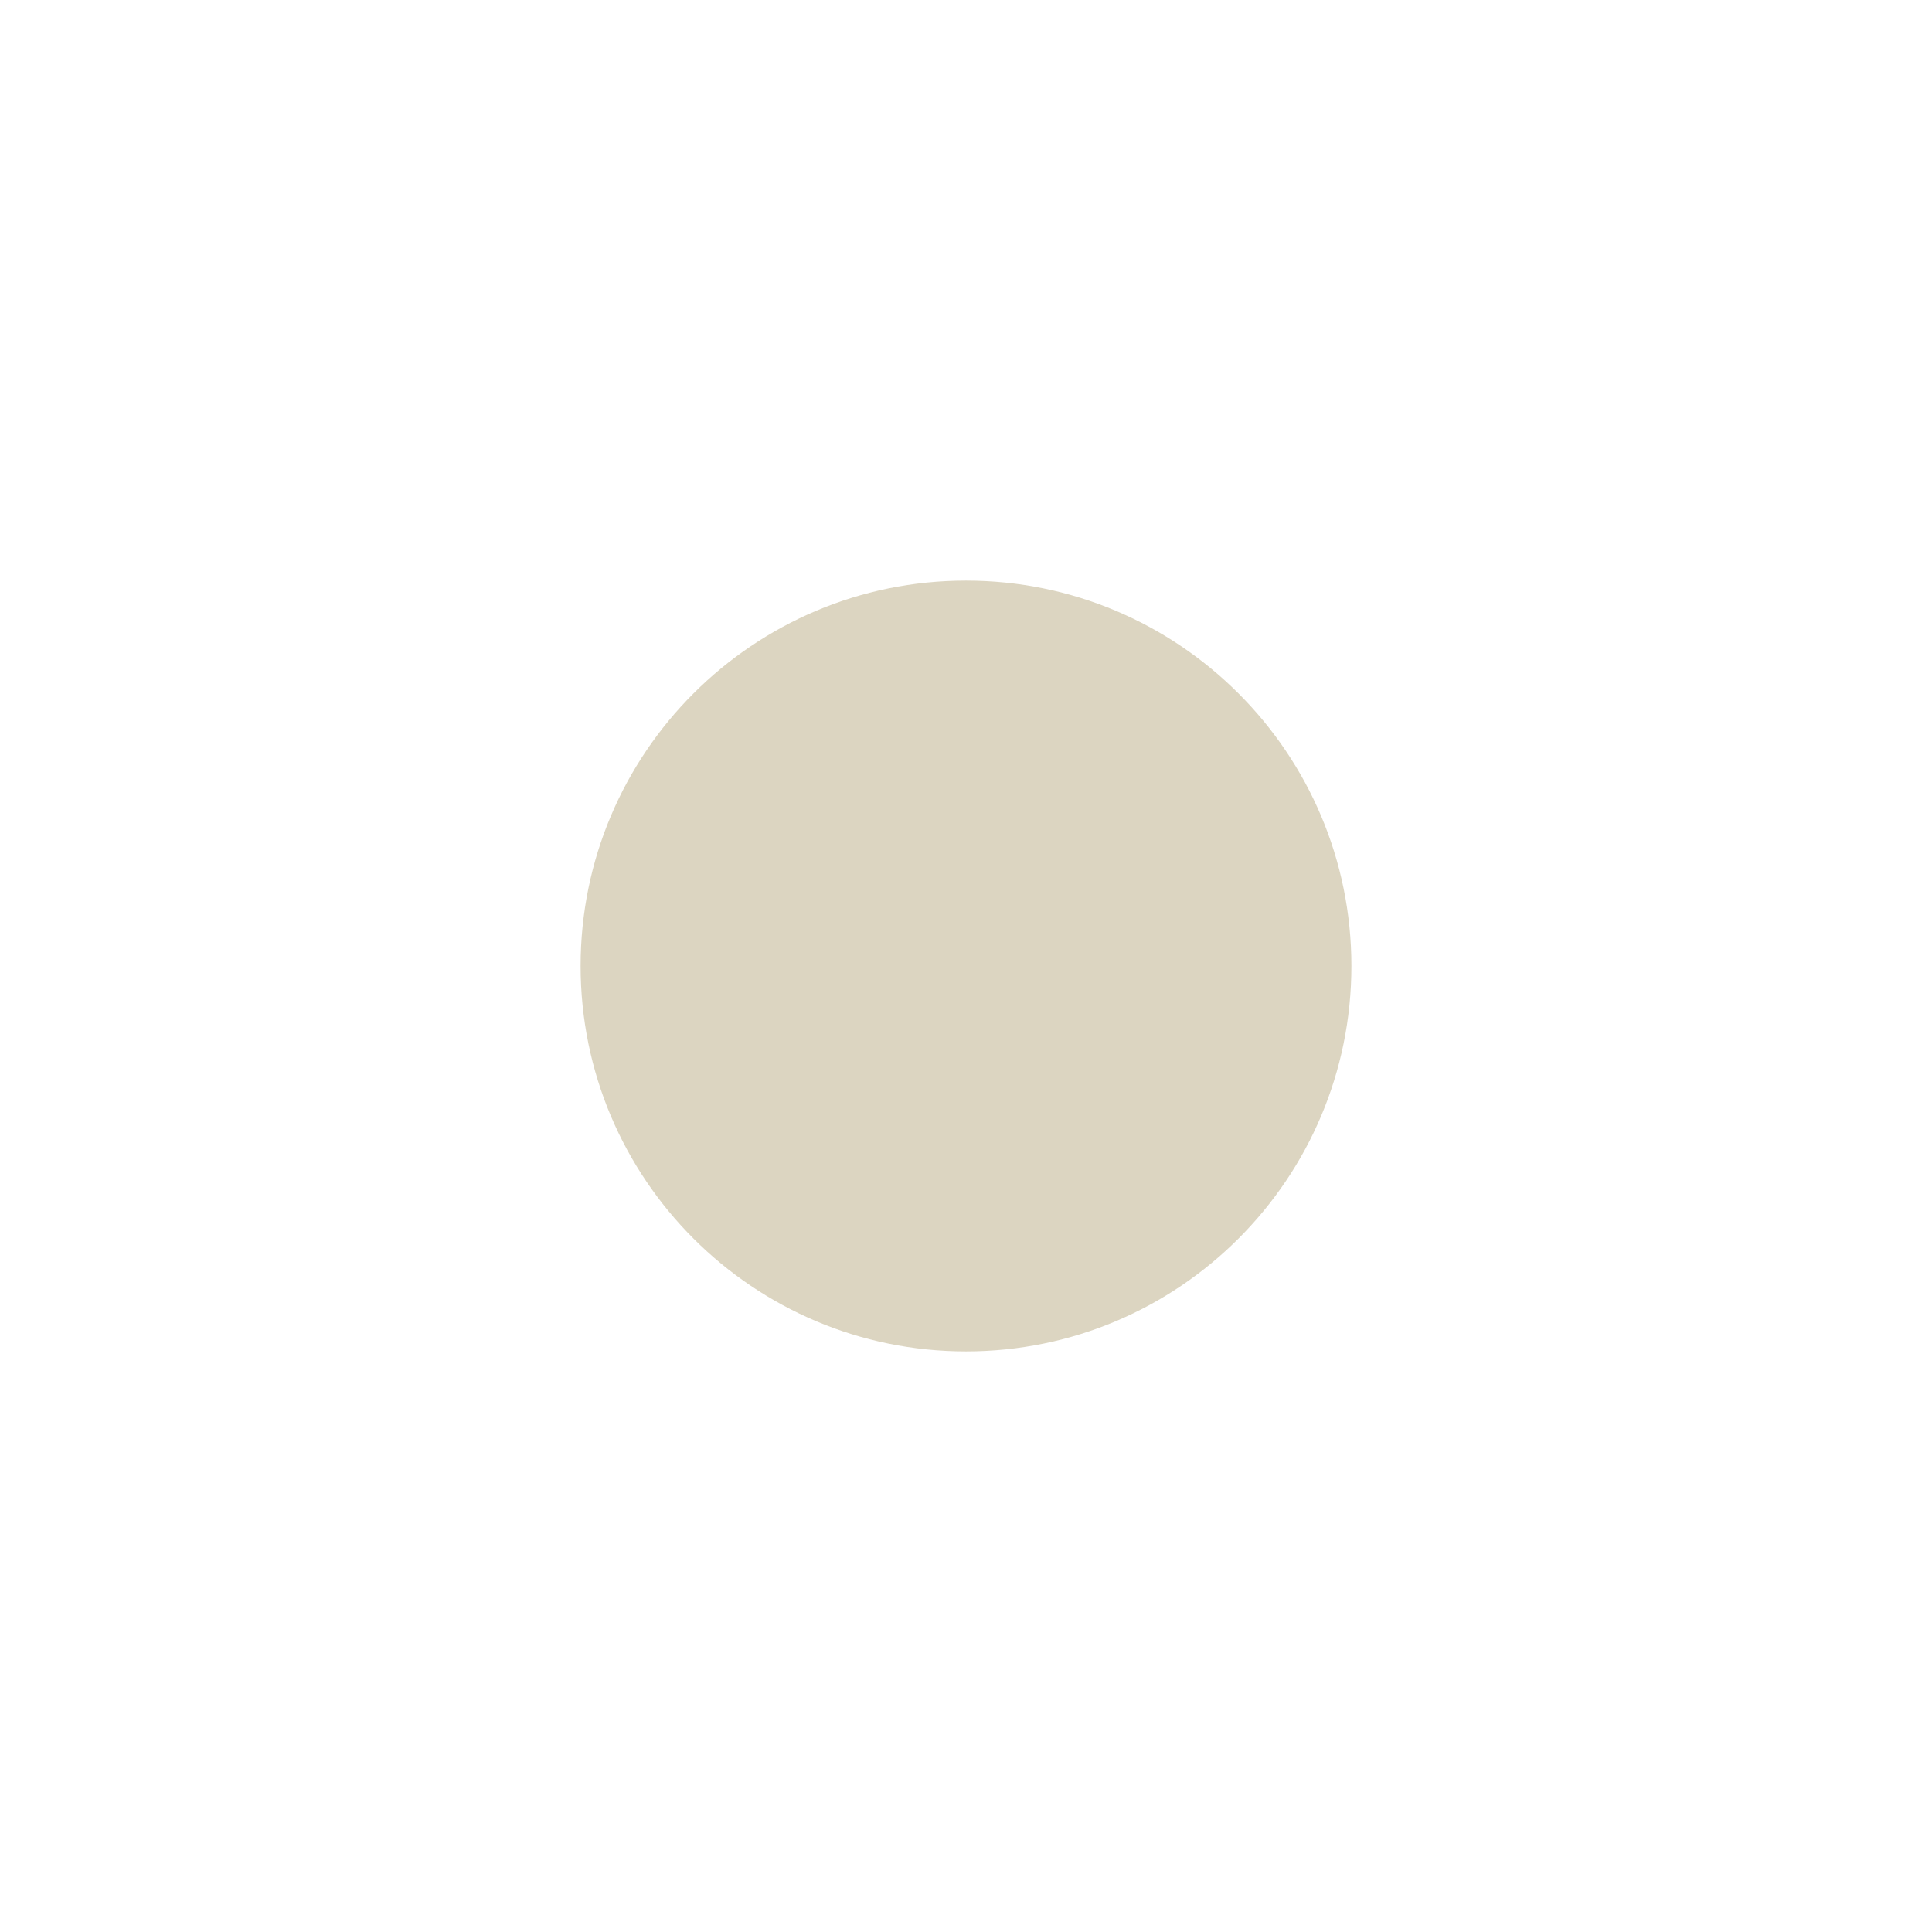 <svg xmlns="http://www.w3.org/2000/svg" xmlns:xlink="http://www.w3.org/1999/xlink" width="96" zoomAndPan="magnify" viewBox="0 0 72 72" height="96" preserveAspectRatio="xMidYMid meet" version="1.0"><defs><clipPath id="e6188e9a82"><path d="M 21.637 21.637 L 50.363 21.637 L 50.363 50.363 L 21.637 50.363 Z M 21.637 21.637 " clip-rule="nonzero"/></clipPath><clipPath id="1407fcd209"><path d="M 36 21.637 C 28.066 21.637 21.637 28.066 21.637 36 C 21.637 43.934 28.066 50.363 36 50.363 C 43.934 50.363 50.363 43.934 50.363 36 C 50.363 28.066 43.934 21.637 36 21.637 Z M 36 21.637 " clip-rule="nonzero"/></clipPath></defs><rect x="-7.2" width="86.4" fill="#ffffff" y="-7.2" height="86.4" fill-opacity="1"/><rect x="-7.2" width="86.4" fill="#ffffff" y="-7.2" height="86.4" fill-opacity="1"/><g clip-path="url(#e6188e9a82)"><g clip-path="url(#1407fcd209)"><path fill="#dcd5c1" d="M 21.637 21.637 L 50.363 21.637 L 50.363 50.363 L 21.637 50.363 Z M 21.637 21.637 " fill-opacity="1" fill-rule="nonzero"/></g></g></svg>